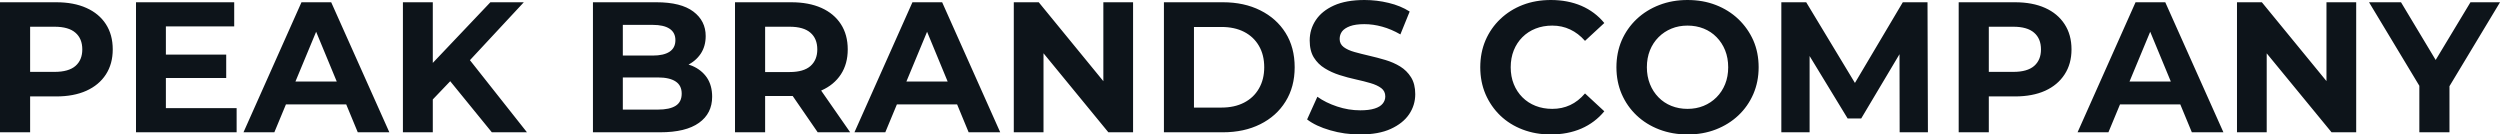 <svg fill="#0d141a" viewBox="0 0 309.557 16.652" height="100%" width="100%" xmlns="http://www.w3.org/2000/svg"><path preserveAspectRatio="none" d="M3.73 16.38L0 16.38L0 0.28L6.97 0.28Q9.13 0.28 10.69 0.98Q12.26 1.68 13.11 2.99Q13.96 4.30 13.96 6.12L13.96 6.12Q13.96 7.91 13.11 9.22Q12.26 10.53 10.69 11.24Q9.13 11.94 6.97 11.94L6.97 11.94L2.07 11.94L3.73 10.26L3.73 16.38ZM3.73 1.54L3.73 10.67L2.07 8.90L6.76 8.90Q8.49 8.90 9.34 8.17Q10.19 7.43 10.19 6.12L10.19 6.12Q10.19 4.78 9.34 4.05Q8.49 3.31 6.76 3.31L6.76 3.31L2.07 3.31L3.73 1.54ZM20.26 9.66L20.26 6.76L28.01 6.76L28.01 9.66L20.26 9.66ZM20.54 3.27L20.54 13.39L29.30 13.39L29.30 16.38L16.84 16.38L16.84 0.28L29.00 0.28L29.00 3.27L20.54 3.27ZM33.97 16.38L30.15 16.38L37.33 0.28L41.01 0.28L48.21 16.38L44.30 16.38L38.41 2.16L39.88 2.16L33.97 16.38ZM44.02 12.93L33.74 12.93L34.73 10.10L43.01 10.10L44.02 12.93ZM55.84 9.96L53.22 12.70L53.01 8.40L60.72 0.28L64.86 0.28L57.91 7.75L55.84 9.96ZM53.59 16.38L49.89 16.38L49.89 0.28L53.59 0.28L53.59 16.38ZM65.25 16.38L60.90 16.38L55.18 9.36L57.61 6.72L65.25 16.38ZM81.74 16.38L73.42 16.38L73.42 0.28L81.28 0.28Q84.32 0.28 85.85 1.43Q87.38 2.58 87.38 4.46L87.38 4.46Q87.38 5.73 86.76 6.66Q86.13 7.59 85.05 8.10Q83.97 8.60 82.57 8.60L82.57 8.60L83.01 7.66Q84.52 7.66 85.70 8.15Q86.87 8.65 87.53 9.61Q88.18 10.58 88.18 11.98L88.18 11.98Q88.18 14.05 86.55 15.21Q84.92 16.38 81.74 16.38L81.74 16.38ZM77.12 3.08L77.12 13.57L81.47 13.57Q82.91 13.57 83.66 13.10Q84.41 12.63 84.41 11.59L84.41 11.59Q84.41 10.58 83.66 10.09Q82.91 9.59 81.47 9.59L81.47 9.59L76.84 9.59L76.84 6.88L80.82 6.88Q82.18 6.88 82.90 6.41Q83.63 5.93 83.63 4.97L83.63 4.97Q83.63 4.03 82.90 3.55Q82.18 3.08 80.82 3.08L80.82 3.08L77.12 3.08ZM94.74 16.38L91.01 16.38L91.01 0.28L97.98 0.28Q100.14 0.28 101.71 0.98Q103.27 1.68 104.12 2.99Q104.97 4.30 104.97 6.12L104.97 6.12Q104.97 7.91 104.12 9.21Q103.27 10.51 101.71 11.20Q100.14 11.89 97.98 11.89L97.98 11.89L93.08 11.89L94.74 10.26L94.74 16.38ZM105.27 16.38L101.25 16.38L97.22 10.53L101.20 10.53L105.27 16.38ZM94.74 1.54L94.74 10.67L93.08 8.92L97.77 8.92Q99.50 8.92 100.35 8.18Q101.20 7.43 101.20 6.12L101.20 6.12Q101.20 4.78 100.35 4.05Q99.50 3.31 97.77 3.31L97.77 3.31L93.08 3.31L94.74 1.54ZM109.62 16.38L105.80 16.38L112.98 0.28L116.66 0.28L123.85 16.38L119.94 16.38L114.06 2.16L115.53 2.16L109.62 16.38ZM119.67 12.93L109.39 12.93L110.38 10.10L118.66 10.10L119.67 12.93ZM129.21 16.38L125.53 16.38L125.53 0.28L128.62 0.28L138.11 11.87L136.62 11.87L136.62 0.28L140.30 0.28L140.30 16.38L137.24 16.38L127.72 4.78L129.21 4.78L129.21 16.38ZM151.43 16.38L144.12 16.38L144.12 0.28L151.43 0.28Q154.05 0.28 156.05 1.28Q158.06 2.28 159.18 4.07Q160.31 5.87 160.31 8.33L160.31 8.33Q160.31 10.76 159.18 12.57Q158.06 14.38 156.05 15.38Q154.05 16.38 151.43 16.38L151.43 16.38ZM147.84 3.34L147.84 13.32L151.25 13.32Q152.86 13.32 154.04 12.71Q155.23 12.10 155.88 10.97Q156.54 9.84 156.54 8.33L156.54 8.33Q156.54 6.79 155.88 5.67Q155.23 4.55 154.04 3.94Q152.86 3.34 151.25 3.34L151.25 3.34L147.84 3.34ZM168.41 16.65L168.41 16.65Q166.47 16.65 164.70 16.13Q162.93 15.62 161.85 14.79L161.85 14.79L163.12 11.98Q164.15 12.72 165.57 13.19Q166.98 13.66 168.43 13.66L168.43 13.66Q169.53 13.66 170.21 13.44Q170.89 13.23 171.21 12.83Q171.53 12.44 171.53 11.94L171.53 11.94Q171.53 11.29 171.03 10.91Q170.52 10.53 169.69 10.29Q168.87 10.05 167.87 9.83Q166.86 9.61 165.86 9.29Q164.86 8.97 164.04 8.46Q163.21 7.96 162.69 7.13Q162.17 6.30 162.17 5.01L162.17 5.01Q162.17 3.63 162.92 2.50Q163.67 1.36 165.17 0.68Q166.68 0 168.96 0L168.96 0Q170.48 0 171.95 0.36Q173.42 0.71 174.55 1.43L174.55 1.43L173.40 4.26Q172.27 3.61 171.14 3.30Q170.02 2.99 168.93 2.99L168.93 2.99Q167.85 2.99 167.16 3.24Q166.47 3.50 166.17 3.90Q165.88 4.30 165.88 4.83L165.88 4.83Q165.88 5.45 166.38 5.83Q166.89 6.21 167.72 6.44Q168.54 6.67 169.54 6.90Q170.54 7.13 171.55 7.43Q172.55 7.73 173.37 8.23Q174.20 8.74 174.72 9.57Q175.24 10.40 175.24 11.66L175.24 11.66Q175.24 13.02 174.48 14.15Q173.72 15.27 172.21 15.96Q170.71 16.65 168.41 16.65ZM192.00 16.65L192.00 16.65Q190.14 16.65 188.54 16.04Q186.94 15.43 185.77 14.31Q184.60 13.18 183.94 11.66Q183.29 10.14 183.29 8.33L183.29 8.33Q183.29 6.51 183.94 4.99Q184.60 3.47 185.78 2.35Q186.97 1.22 188.55 0.61Q190.14 0 192.03 0L192.03 0Q194.12 0 195.81 0.72Q197.50 1.45 198.65 2.85L198.65 2.85L196.26 5.06Q195.43 4.12 194.42 3.65Q193.41 3.17 192.21 3.17L192.21 3.17Q191.08 3.17 190.14 3.54Q189.20 3.91 188.51 4.60Q187.82 5.29 187.44 6.23Q187.06 7.18 187.06 8.33L187.06 8.33Q187.06 9.48 187.44 10.42Q187.82 11.36 188.51 12.05Q189.20 12.74 190.14 13.11Q191.08 13.48 192.21 13.48L192.21 13.48Q193.41 13.48 194.42 13.01Q195.43 12.54 196.26 11.57L196.26 11.57L198.65 13.78Q197.50 15.18 195.81 15.92Q194.12 16.65 192.00 16.65ZM208.98 16.65L208.98 16.65Q207.07 16.65 205.45 16.03Q203.83 15.41 202.64 14.28Q201.46 13.16 200.80 11.64Q200.15 10.12 200.15 8.33L200.15 8.33Q200.15 6.53 200.80 5.01Q201.46 3.50 202.65 2.37Q203.85 1.24 205.46 0.62Q207.07 0 208.95 0L208.95 0Q210.86 0 212.46 0.62Q214.06 1.24 215.25 2.37Q216.43 3.50 217.10 5.00Q217.76 6.51 217.76 8.33L217.76 8.33Q217.76 10.12 217.10 11.65Q216.43 13.18 215.25 14.29Q214.06 15.41 212.46 16.03Q210.86 16.65 208.98 16.65ZM208.95 13.48L208.95 13.48Q210.04 13.48 210.94 13.11Q211.85 12.74 212.54 12.05Q213.23 11.36 213.61 10.42Q213.99 9.48 213.99 8.33L213.99 8.33Q213.99 7.18 213.61 6.23Q213.23 5.29 212.55 4.60Q211.88 3.91 210.96 3.54Q210.04 3.17 208.95 3.17L208.95 3.17Q207.87 3.17 206.97 3.54Q206.06 3.91 205.37 4.60Q204.68 5.29 204.30 6.23Q203.92 7.18 203.92 8.33L203.92 8.33Q203.92 9.45 204.30 10.41Q204.68 11.36 205.36 12.05Q206.03 12.74 206.95 13.11Q207.87 13.48 208.95 13.48ZM224.07 16.38L220.57 16.38L220.57 0.28L223.65 0.28L230.51 11.64L228.87 11.64L235.61 0.28L238.67 0.28L238.72 16.38L235.22 16.38L235.20 5.64L235.84 5.64L230.46 14.67L228.78 14.67L223.28 5.64L224.07 5.64L224.07 16.38ZM246.26 16.38L242.53 16.38L242.53 0.28L249.50 0.28Q251.67 0.28 253.23 0.98Q254.79 1.68 255.64 2.99Q256.50 4.30 256.50 6.12L256.50 6.12Q256.50 7.91 255.64 9.22Q254.79 10.53 253.23 11.24Q251.67 11.94 249.50 11.94L249.50 11.94L244.60 11.94L246.26 10.26L246.26 16.38ZM246.26 1.54L246.26 10.67L244.60 8.90L249.30 8.90Q251.02 8.90 251.87 8.17Q252.72 7.43 252.72 6.12L252.72 6.12Q252.72 4.78 251.87 4.05Q251.02 3.31 249.30 3.31L249.30 3.31L244.60 3.31L246.26 1.54ZM261.07 16.38L257.25 16.38L264.43 0.28L268.11 0.28L275.31 16.38L271.40 16.38L265.51 2.16L266.98 2.16L261.07 16.38ZM271.12 12.93L260.84 12.93L261.83 10.10L270.11 10.10L271.12 12.93ZM280.67 16.38L276.99 16.38L276.99 0.28L280.07 0.28L289.57 11.87L288.07 11.87L288.07 0.28L291.75 0.28L291.75 16.38L288.70 16.38L279.17 4.78L280.67 4.78L280.67 16.38ZM303.30 16.38L299.57 16.38L299.57 9.80L300.43 12.05L293.34 0.28L297.30 0.28L302.73 9.32L300.45 9.32L305.90 0.28L309.56 0.28L302.47 12.05L303.30 9.80L303.30 16.38Z"></path></svg>